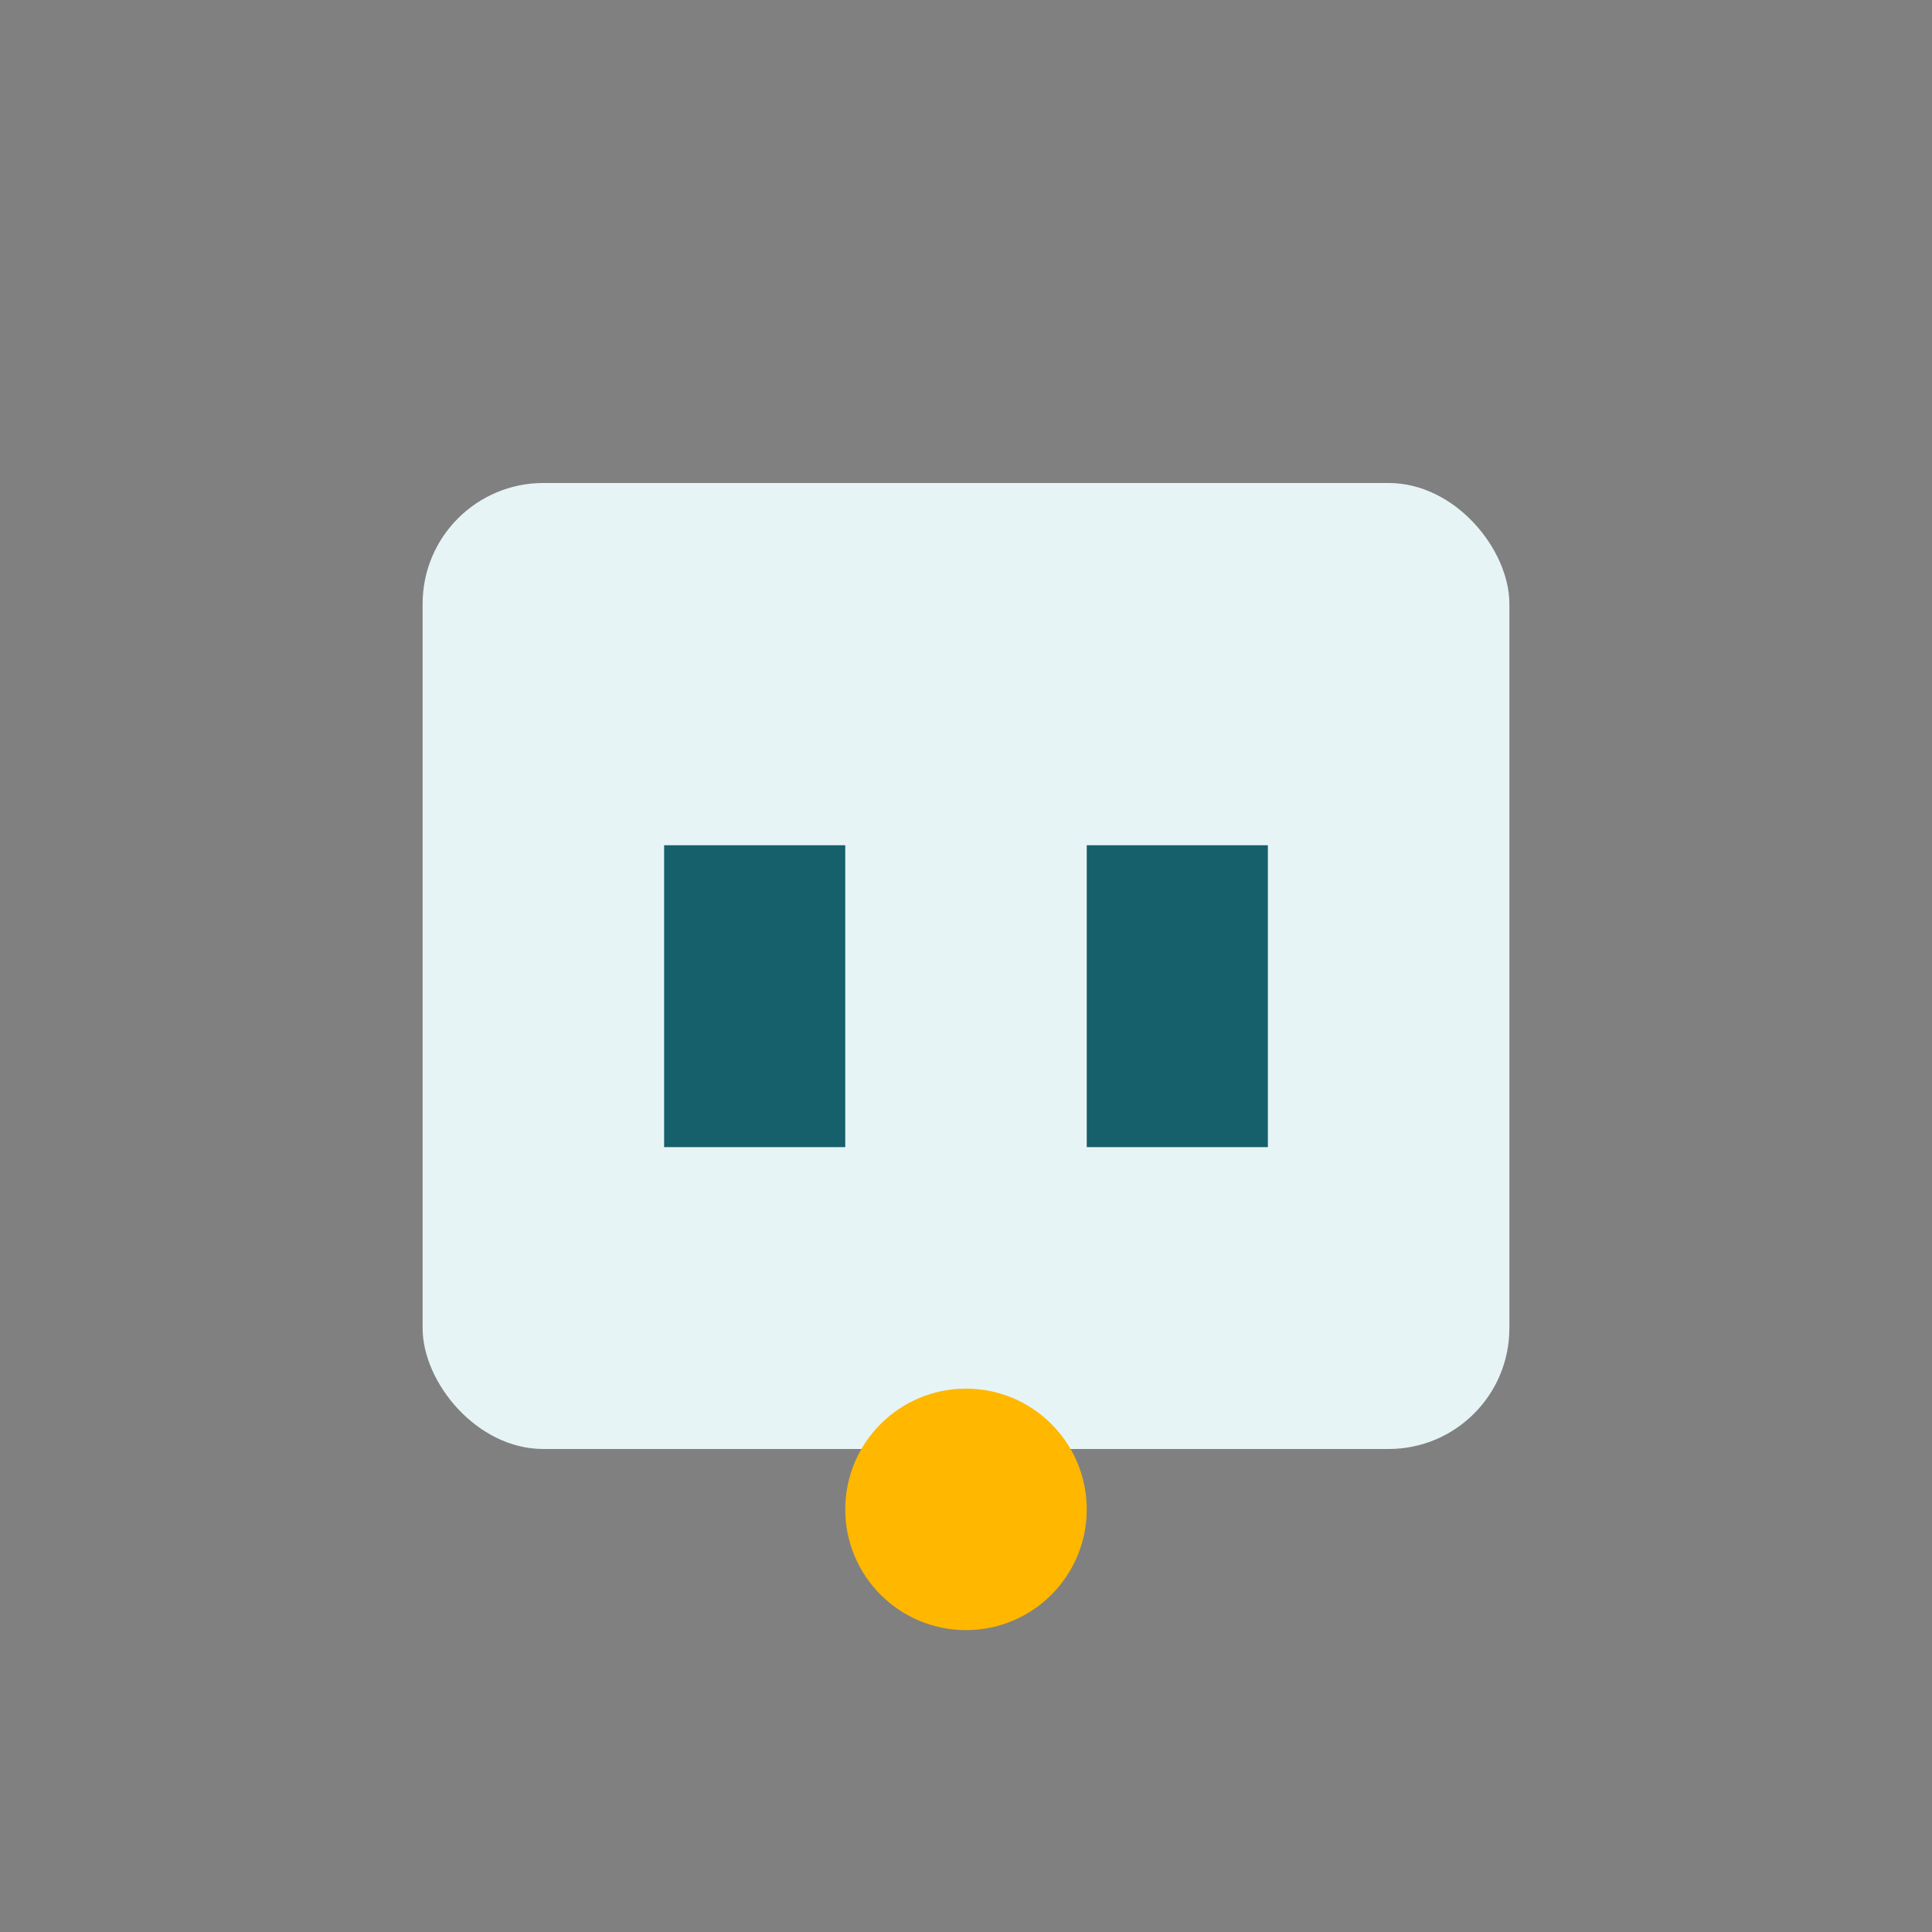 <?xml version="1.0" encoding="UTF-8"?>
<svg xmlns="http://www.w3.org/2000/svg" width="32" height="32" viewBox="0 0 32 32"><rect x="0" y="0" width="32" height="32" fill="#808080" stroke="none"/><rect x="7" y="8" width="18" height="16" rx="2" fill="#E7F4F6"/><rect x="11" y="14" width="3" height="5" fill="#15606B"/><rect x="18" y="14" width="3" height="5" fill="#15606B"/><circle cx="16" cy="25" r="2" fill="#FFB700"/></svg>
